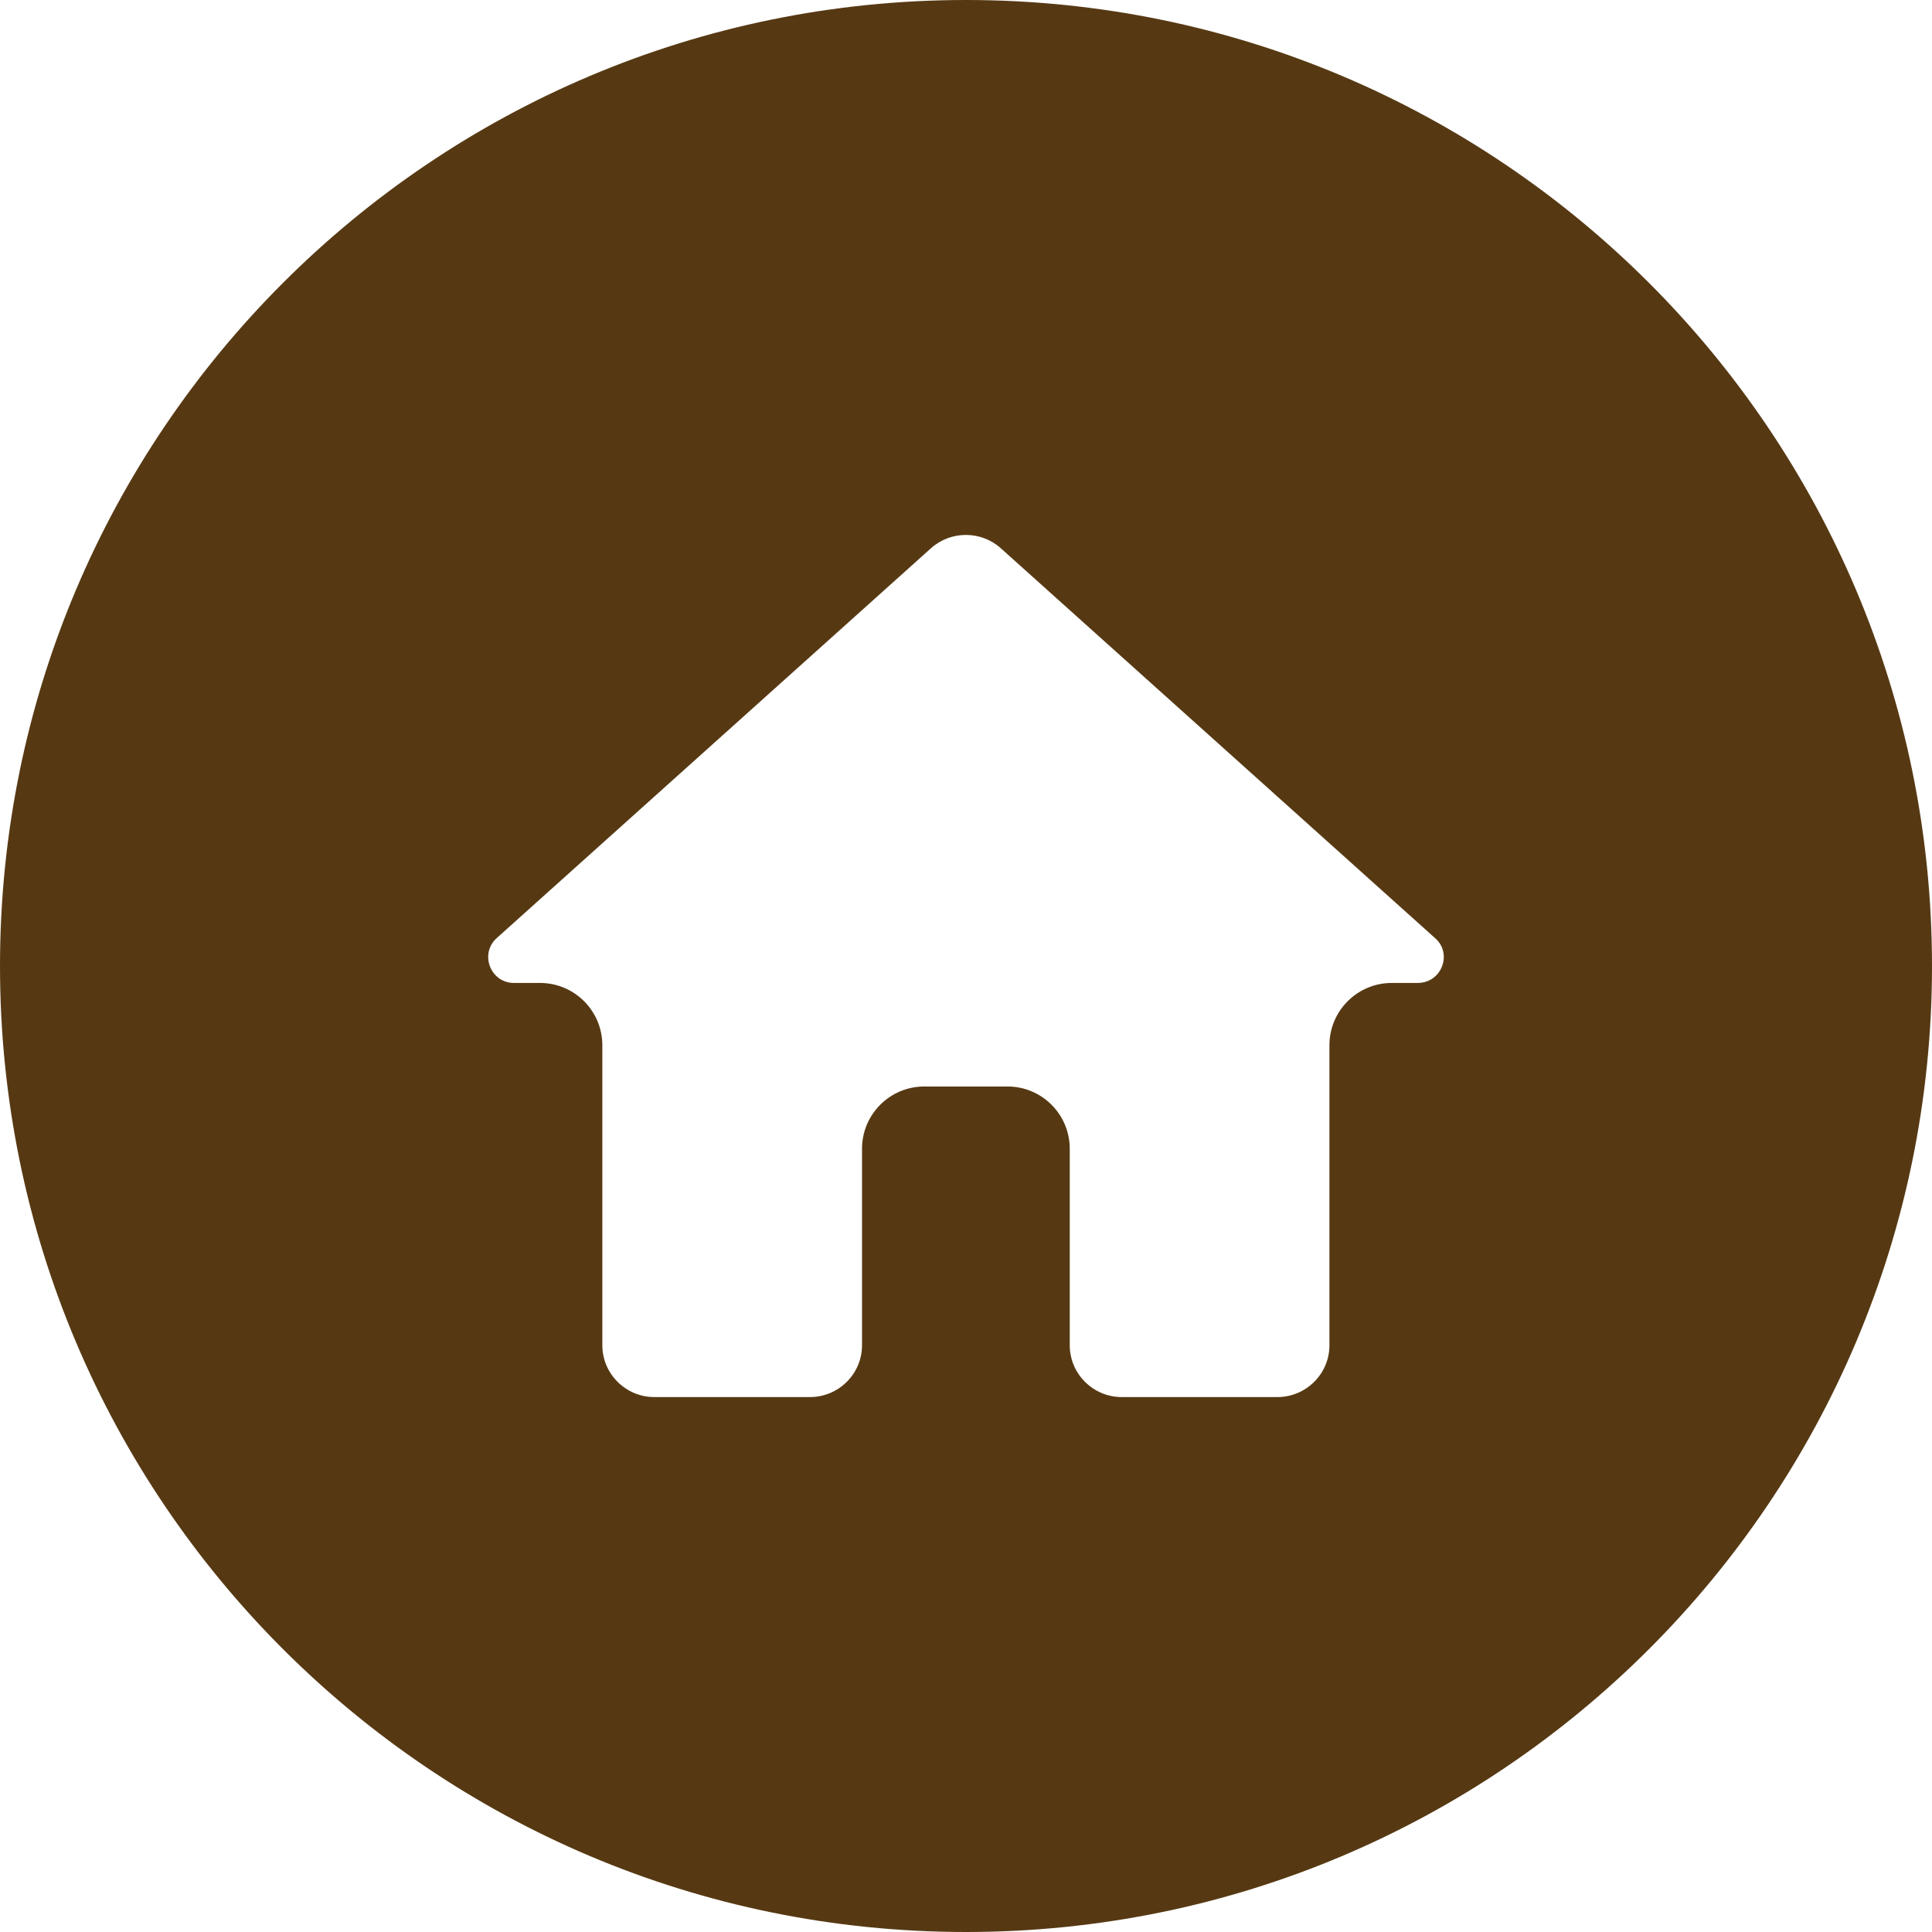 <?xml version="1.0" encoding="UTF-8" standalone="no"?><svg xmlns="http://www.w3.org/2000/svg" xmlns:xlink="http://www.w3.org/1999/xlink" fill="none" height="372" preserveAspectRatio="xMidYMid meet" style="fill: none" version="1" viewBox="65.0 64.0 372.0 372.0" width="372" zoomAndPan="magnify"><g id="change1_1"><path clip-rule="evenodd" d="M251 436C353.725 436 437 352.725 437 250C437 147.275 353.725 64 251 64C148.275 64 65 147.275 65 250C65 352.725 148.275 436 251 436ZM230.978 285.198V323.033C230.978 328.515 226.478 333 220.978 333H190.978C185.478 333 180.978 328.515 180.978 323.033V265.264C180.978 258.637 175.606 253.264 168.978 253.264H163.978C159.379 253.264 157.279 247.583 160.679 244.593L244.278 169.542C248.078 166.153 253.878 166.153 257.678 169.542L341.277 244.593C344.777 247.583 342.577 253.264 337.977 253.264H332.977C326.35 253.264 320.977 258.637 320.977 265.264V323.033C320.977 328.515 316.477 333 310.977 333H280.978C275.478 333 270.978 328.515 270.978 323.033V285.198C270.978 278.571 265.605 273.198 258.978 273.198H242.978C236.351 273.198 230.978 278.571 230.978 285.198Z" fill="#563913" fill-rule="evenodd"/></g></svg>